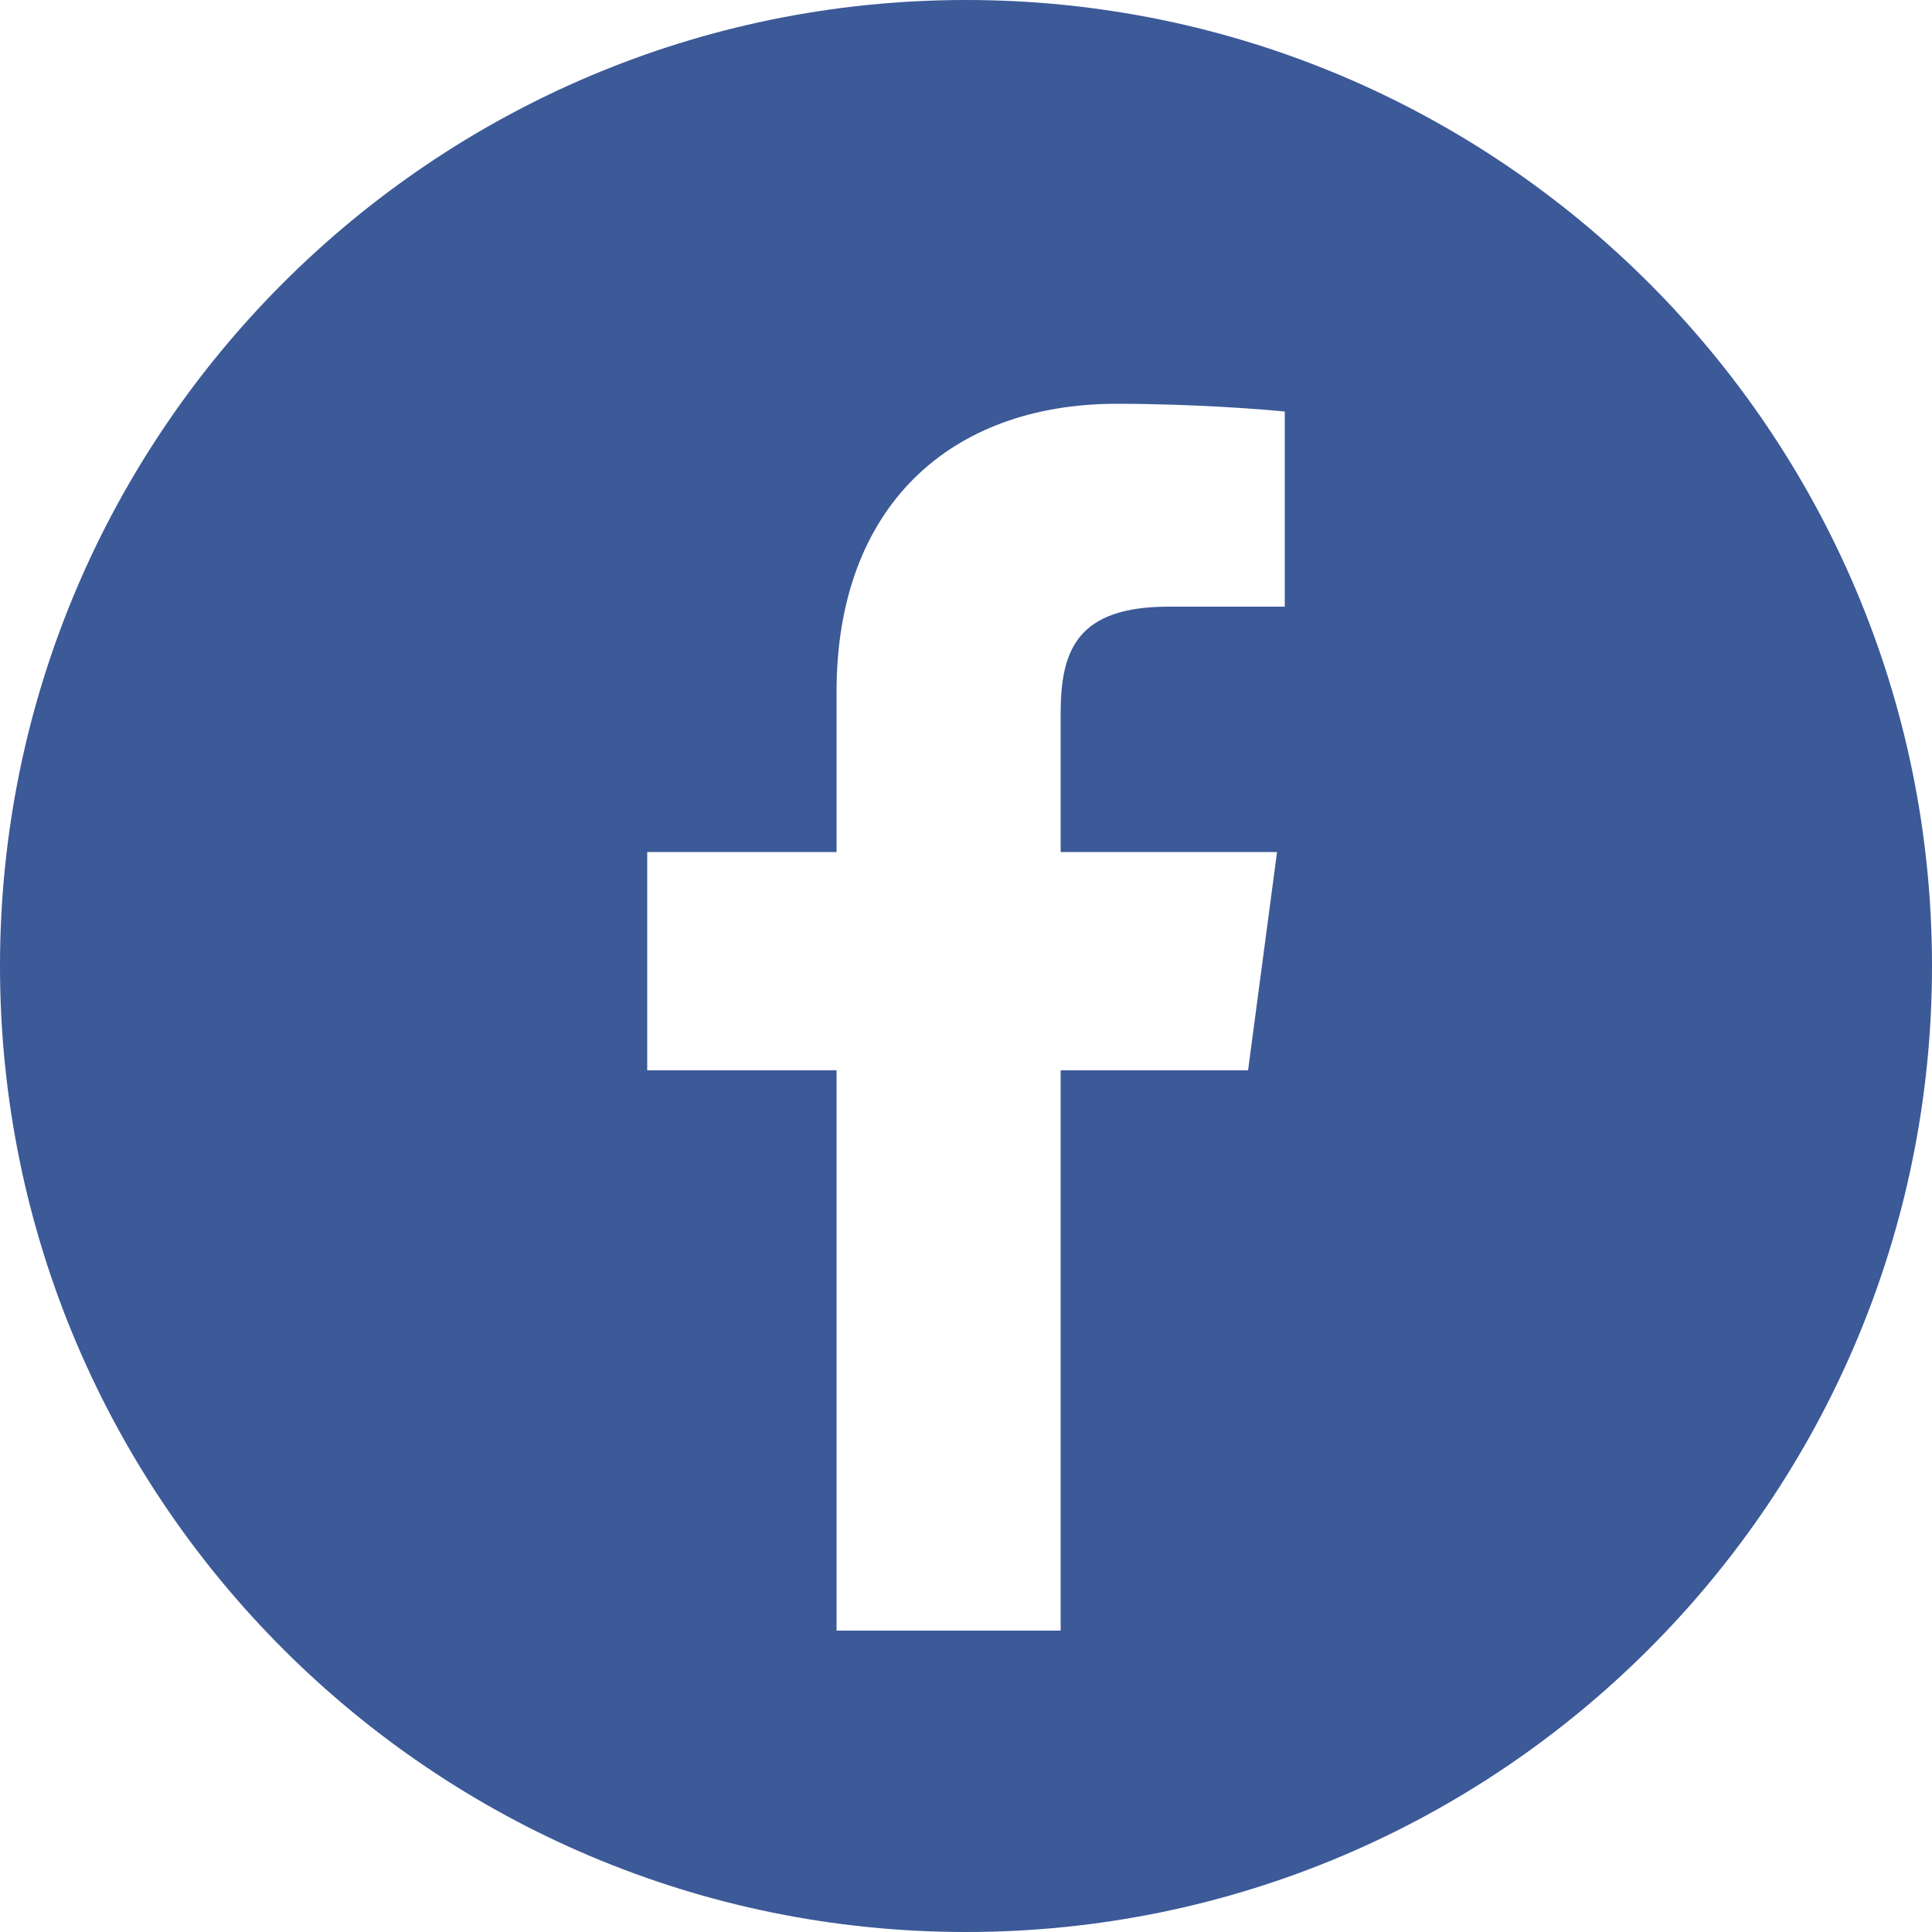 <?xml version="1.0" encoding="utf-8"?>
<!-- Generator: Adobe Illustrator 23.0.1, SVG Export Plug-In . SVG Version: 6.00 Build 0)  -->
<svg version="1.1" id="レイヤー_1" xmlns="http://www.w3.org/2000/svg" xmlns:xlink="http://www.w3.org/1999/xlink" x="0px"
	 y="0px" width="100px" height="100px" viewBox="0 0 100 100" style="enable-background:new 0 0 100 100;" xml:space="preserve">
<style type="text/css">
	.st0{fill:#3C5998;}
</style>
<g>
	<path class="st0" d="M50,0C22.4,0,0,22.4,0,50s22.4,50,50,50s50-22.4,50-50S77.6,0,50,0z M66.5,31.4h-6c-4.7,0-5.6,2.2-5.6,5.5v7.2
		h11.2l-1.5,11.3h-9.7v29H43.3v-29h-9.8V44.1h9.8v-8.3c0-9.6,5.9-14.9,14.5-14.9c4.1,0,7.7,0.3,8.7,0.4V31.4z"/>
</g>
</svg>

